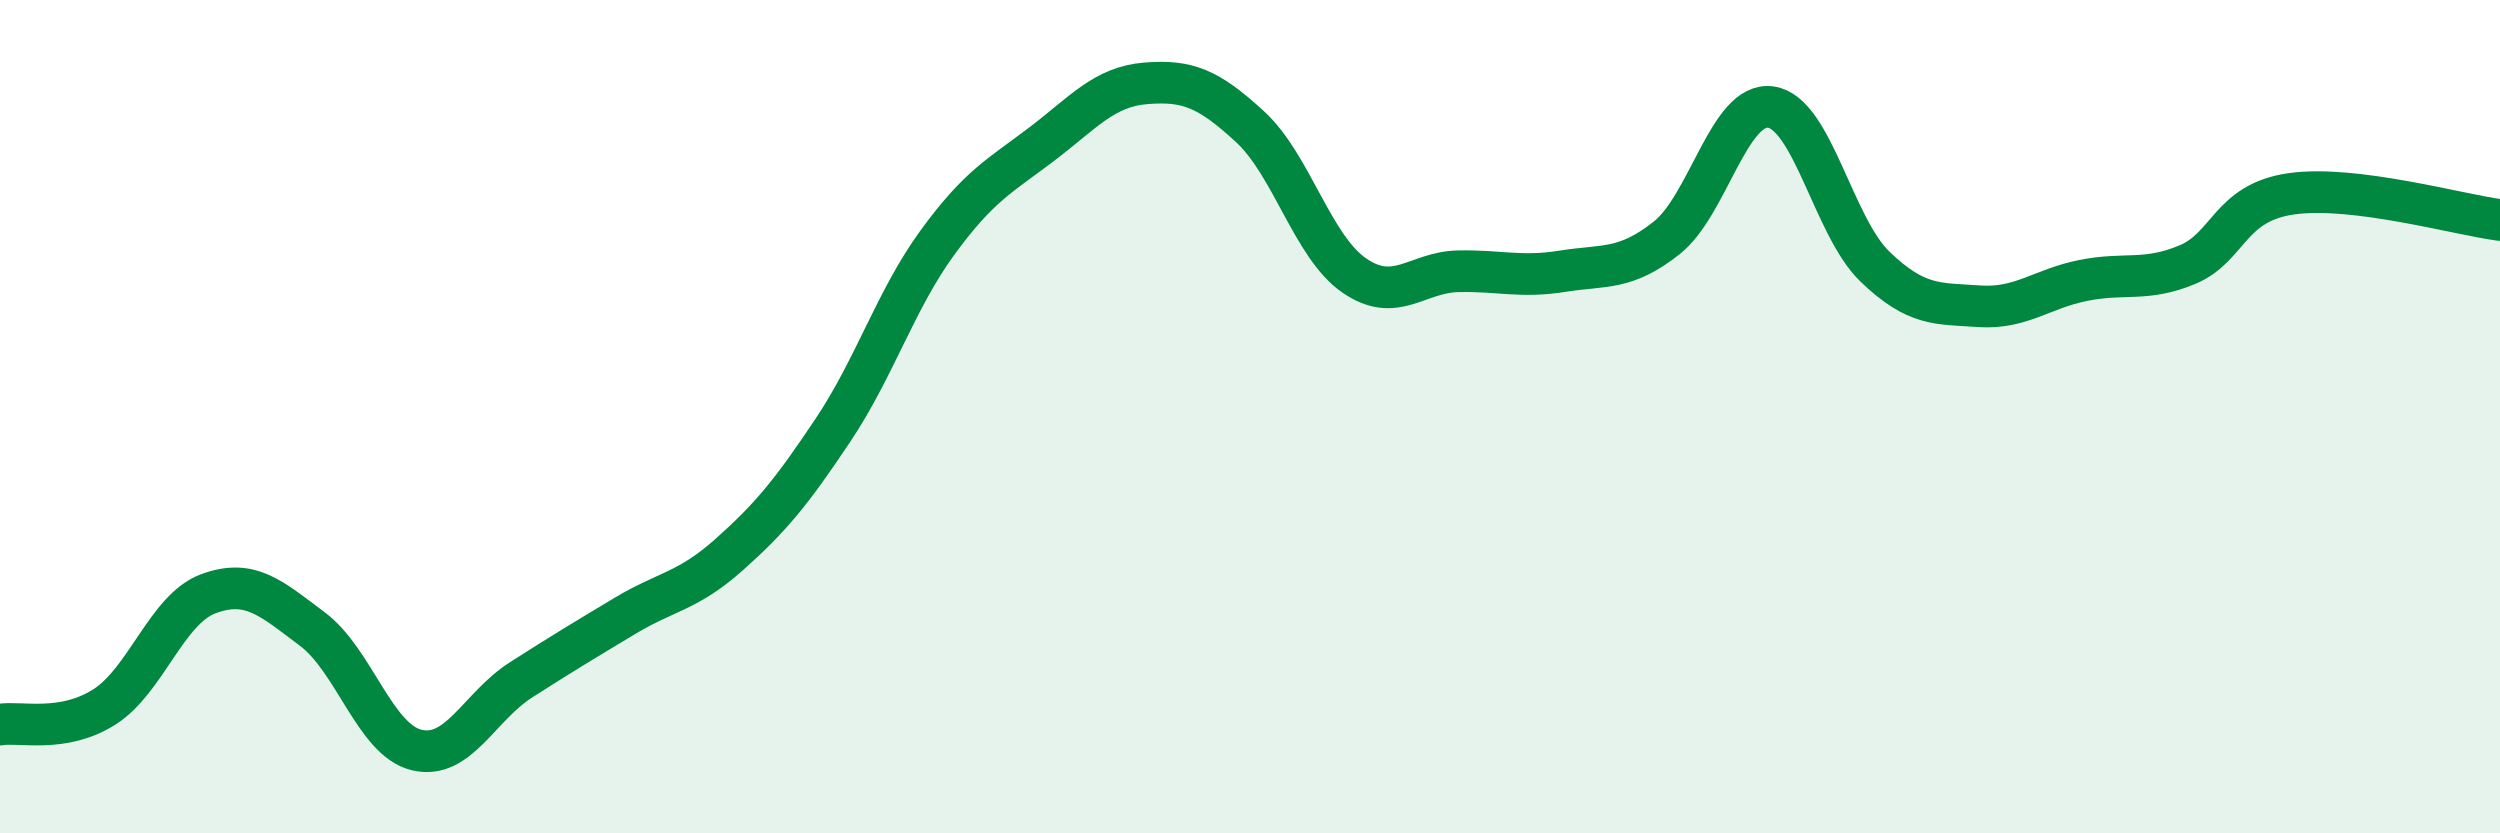 
    <svg width="60" height="20" viewBox="0 0 60 20" xmlns="http://www.w3.org/2000/svg">
      <path
        d="M 0,17.39 C 0.5,17.31 1.5,17.6 2.5,16.97 C 3.5,16.34 4,14.62 5,14.25 C 6,13.88 6.5,14.35 7.5,15.1 C 8.5,15.85 9,17.76 10,18 C 11,18.24 11.5,16.96 12.5,16.32 C 13.5,15.68 14,15.38 15,14.78 C 16,14.18 16.5,14.2 17.5,13.31 C 18.5,12.42 19,11.81 20,10.31 C 21,8.81 21.5,7.19 22.5,5.82 C 23.5,4.45 24,4.22 25,3.46 C 26,2.7 26.5,2.08 27.5,2 C 28.5,1.92 29,2.12 30,3.04 C 31,3.96 31.5,5.92 32.5,6.61 C 33.5,7.3 34,6.53 35,6.51 C 36,6.49 36.5,6.67 37.5,6.51 C 38.5,6.35 39,6.5 40,5.71 C 41,4.92 41.5,2.43 42.5,2.57 C 43.5,2.71 44,5.44 45,6.4 C 46,7.36 46.5,7.28 47.5,7.35 C 48.5,7.42 49,6.93 50,6.73 C 51,6.53 51.5,6.77 52.5,6.35 C 53.5,5.93 53.5,4.86 55,4.65 C 56.5,4.44 59,5.15 60,5.28L60 20L0 20Z"
        fill="#008740"
        opacity="0.1"
        stroke-linecap="round"
        stroke-linejoin="round"
      />
      <path
        d="M 0,17.39 C 0.5,17.31 1.5,17.6 2.5,16.97 C 3.5,16.34 4,14.62 5,14.25 C 6,13.88 6.5,14.35 7.5,15.1 C 8.5,15.85 9,17.76 10,18 C 11,18.24 11.5,16.96 12.5,16.32 C 13.5,15.68 14,15.38 15,14.78 C 16,14.18 16.5,14.2 17.5,13.31 C 18.5,12.42 19,11.81 20,10.31 C 21,8.81 21.5,7.19 22.5,5.82 C 23.5,4.45 24,4.22 25,3.46 C 26,2.7 26.5,2.08 27.5,2 C 28.5,1.92 29,2.12 30,3.04 C 31,3.96 31.5,5.92 32.5,6.61 C 33.5,7.3 34,6.53 35,6.51 C 36,6.49 36.5,6.67 37.5,6.51 C 38.5,6.35 39,6.5 40,5.71 C 41,4.92 41.5,2.43 42.5,2.57 C 43.5,2.71 44,5.44 45,6.4 C 46,7.36 46.5,7.28 47.5,7.35 C 48.5,7.42 49,6.93 50,6.73 C 51,6.53 51.5,6.77 52.5,6.35 C 53.5,5.93 53.5,4.86 55,4.65 C 56.5,4.44 59,5.15 60,5.28"
        stroke="#008740"
        stroke-width="1"
        fill="none"
        stroke-linecap="round"
        stroke-linejoin="round"
      />
    </svg>
  